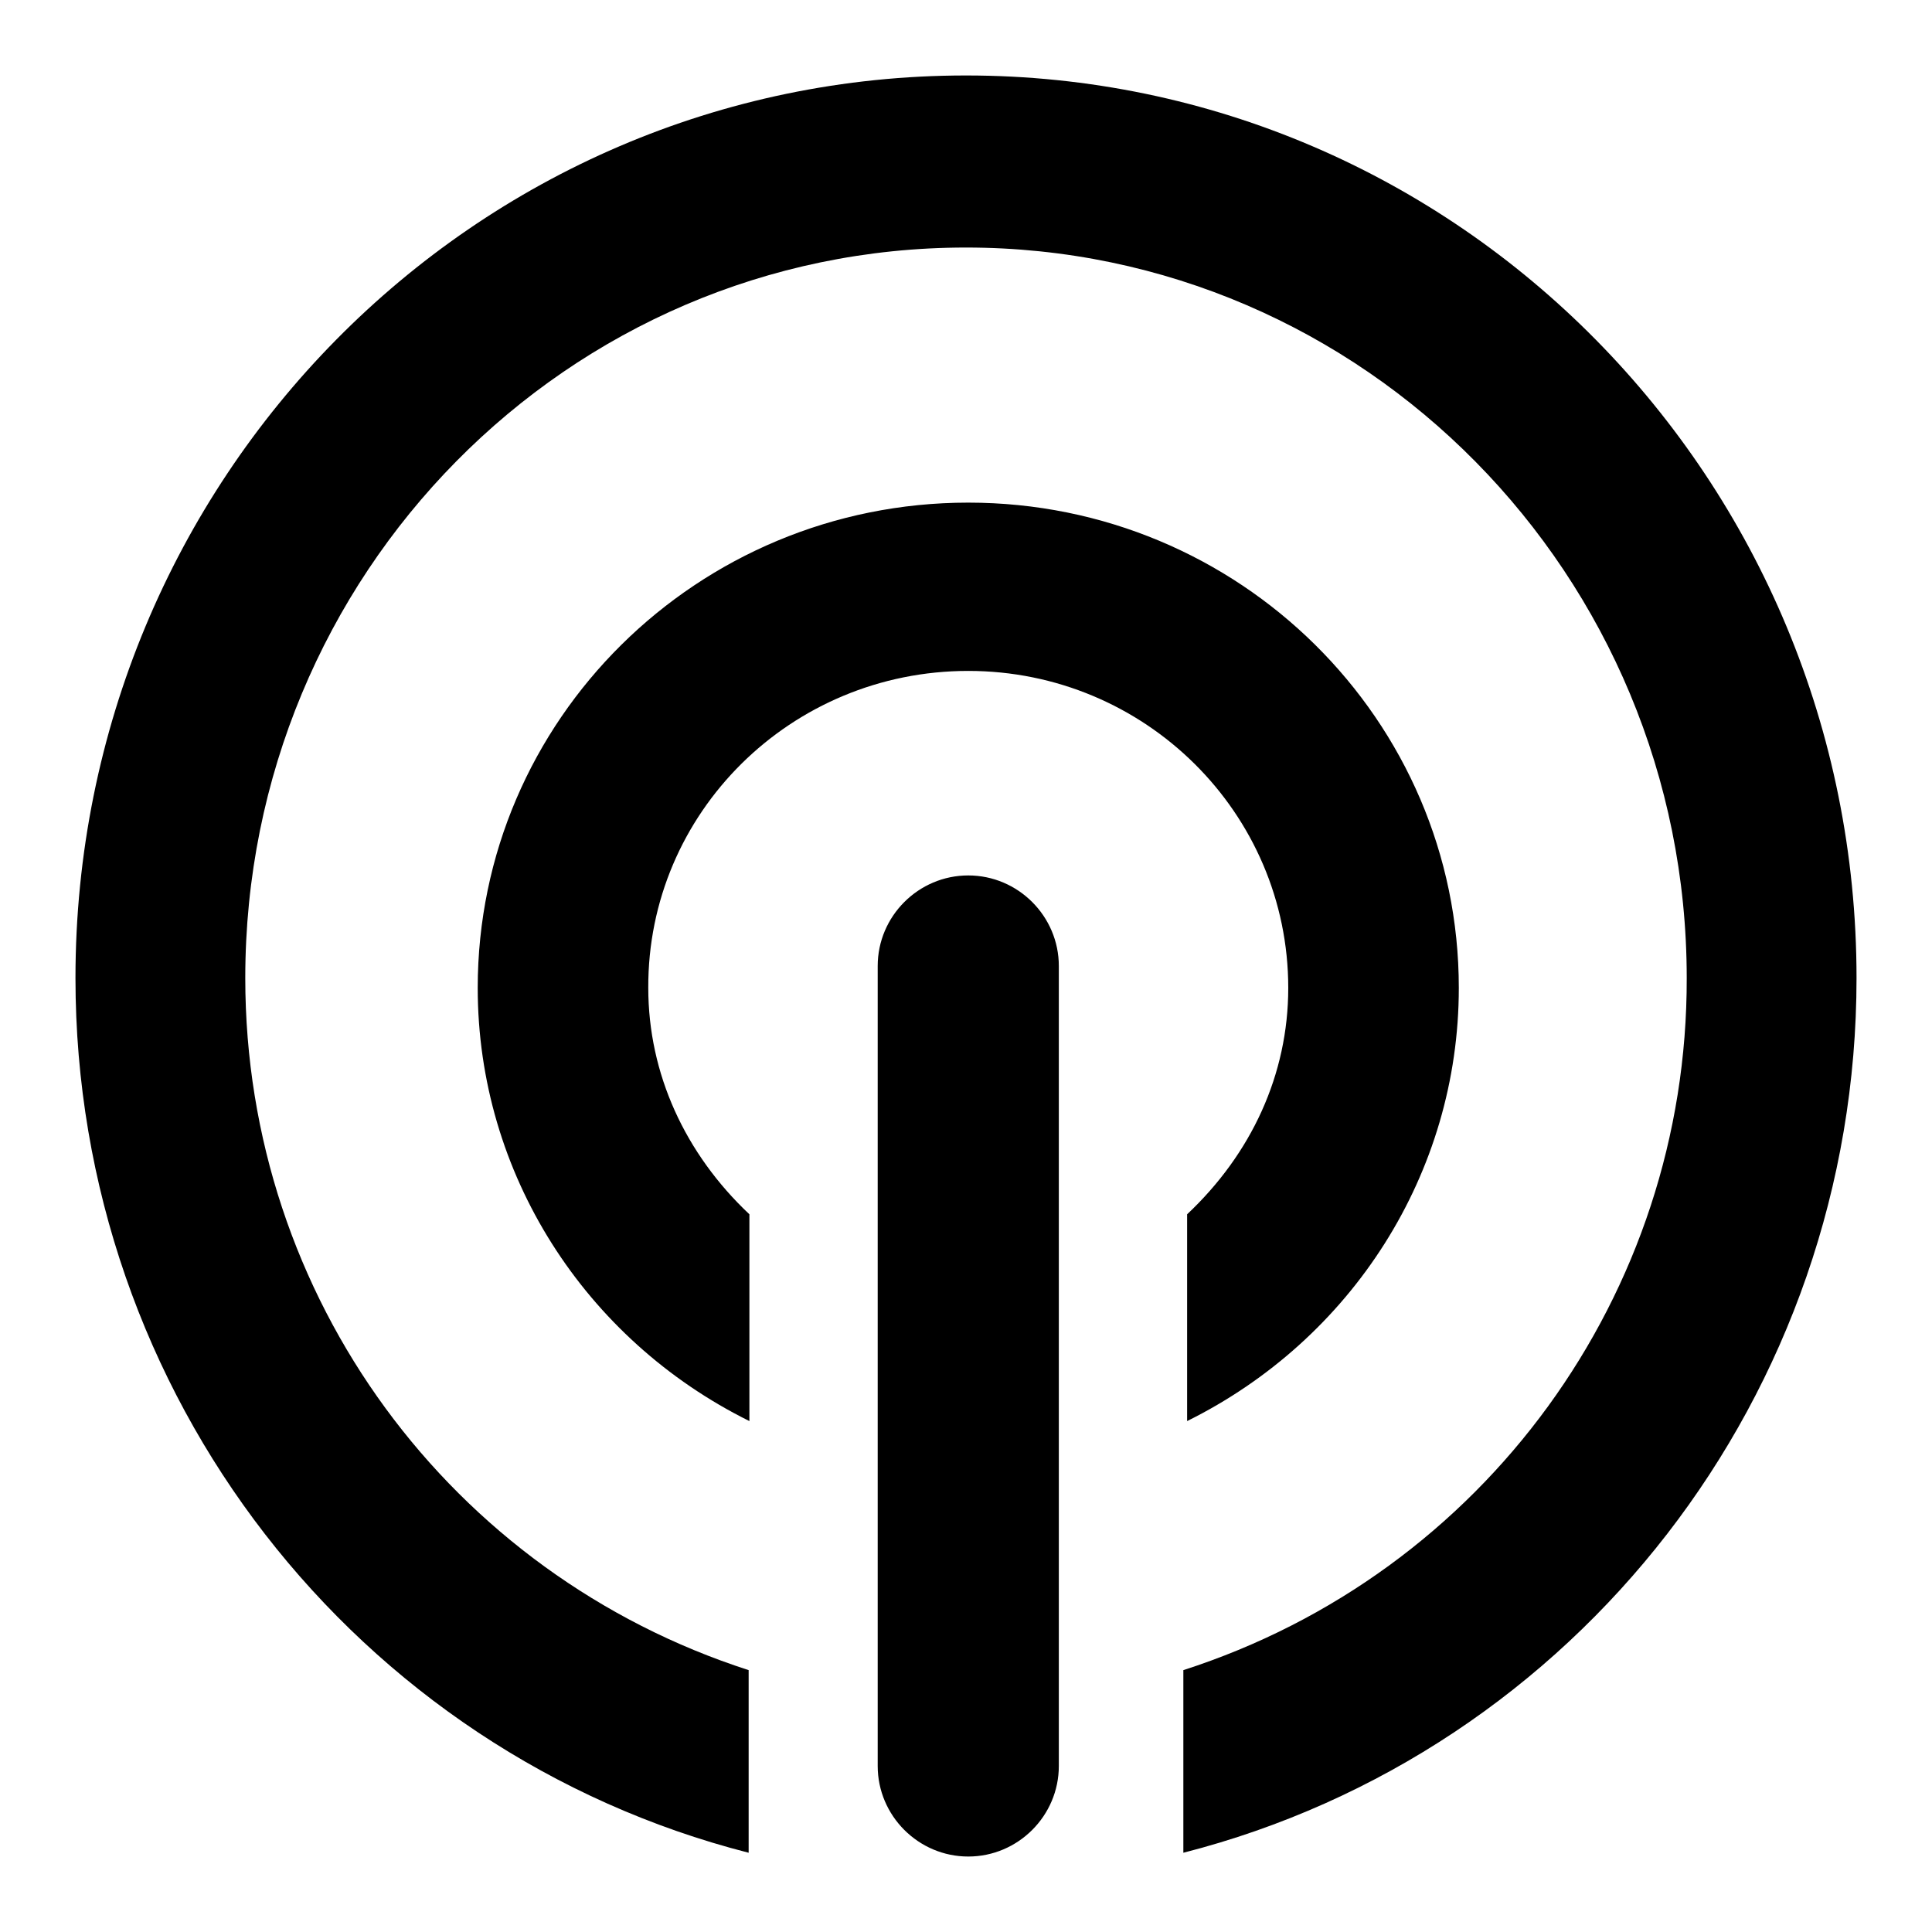 <?xml version="1.0" encoding="utf-8"?>
<!-- Svg Vector Icons : http://www.onlinewebfonts.com/icon -->
<!DOCTYPE svg PUBLIC "-//W3C//DTD SVG 1.1//EN" "http://www.w3.org/Graphics/SVG/1.1/DTD/svg11.dtd">
<svg version="1.1" xmlns="http://www.w3.org/2000/svg" xmlns:xlink="http://www.w3.org/1999/xlink" x="0px" y="0px" viewBox="0 0 256 256" enable-background="new 0 0 256 256" xml:space="preserve">
<g> <path fill="#000000" d="M246,129.6c0,55.2-37.2,102.6-89.2,115.9v-24.2c39.8-12.8,66.8-49.8,66.7-91.7c0-53.4-42.8-96.8-95.5-96.8 c-52.8,0-95.5,43.3-95.5,96.8c0,42.4,27.3,79,66.7,91.7v24.2C47.2,232.2,10,184.8,10,129.6C10,63.5,62.8,10,128,10 C193.2,10,246,63.5,246,129.6z M128.3,246c-6.6,0-12-5.4-12-12V128c0-6.6,5.4-12,12-12c6.6,0,12,5.4,12,12c0,0,0,0,0,0v106 C140.3,240.6,134.9,246,128.3,246L128.3,246z M85.9,130.9c0,11.4,4.9,22,13.4,30v27.4c-21.8-10.8-36-32.8-36-57.4 c0-35.5,29.1-64.3,65-64.3c35.9,0,65,28.8,65,64.3c0,24.6-14.2,46.6-36,57.4v-27.4c8.5-8,13.4-18.5,13.4-30c0-23.2-19-42-42.4-42 C104.8,88.9,85.8,107.7,85.9,130.9L85.9,130.9z"/></g>
</svg>
